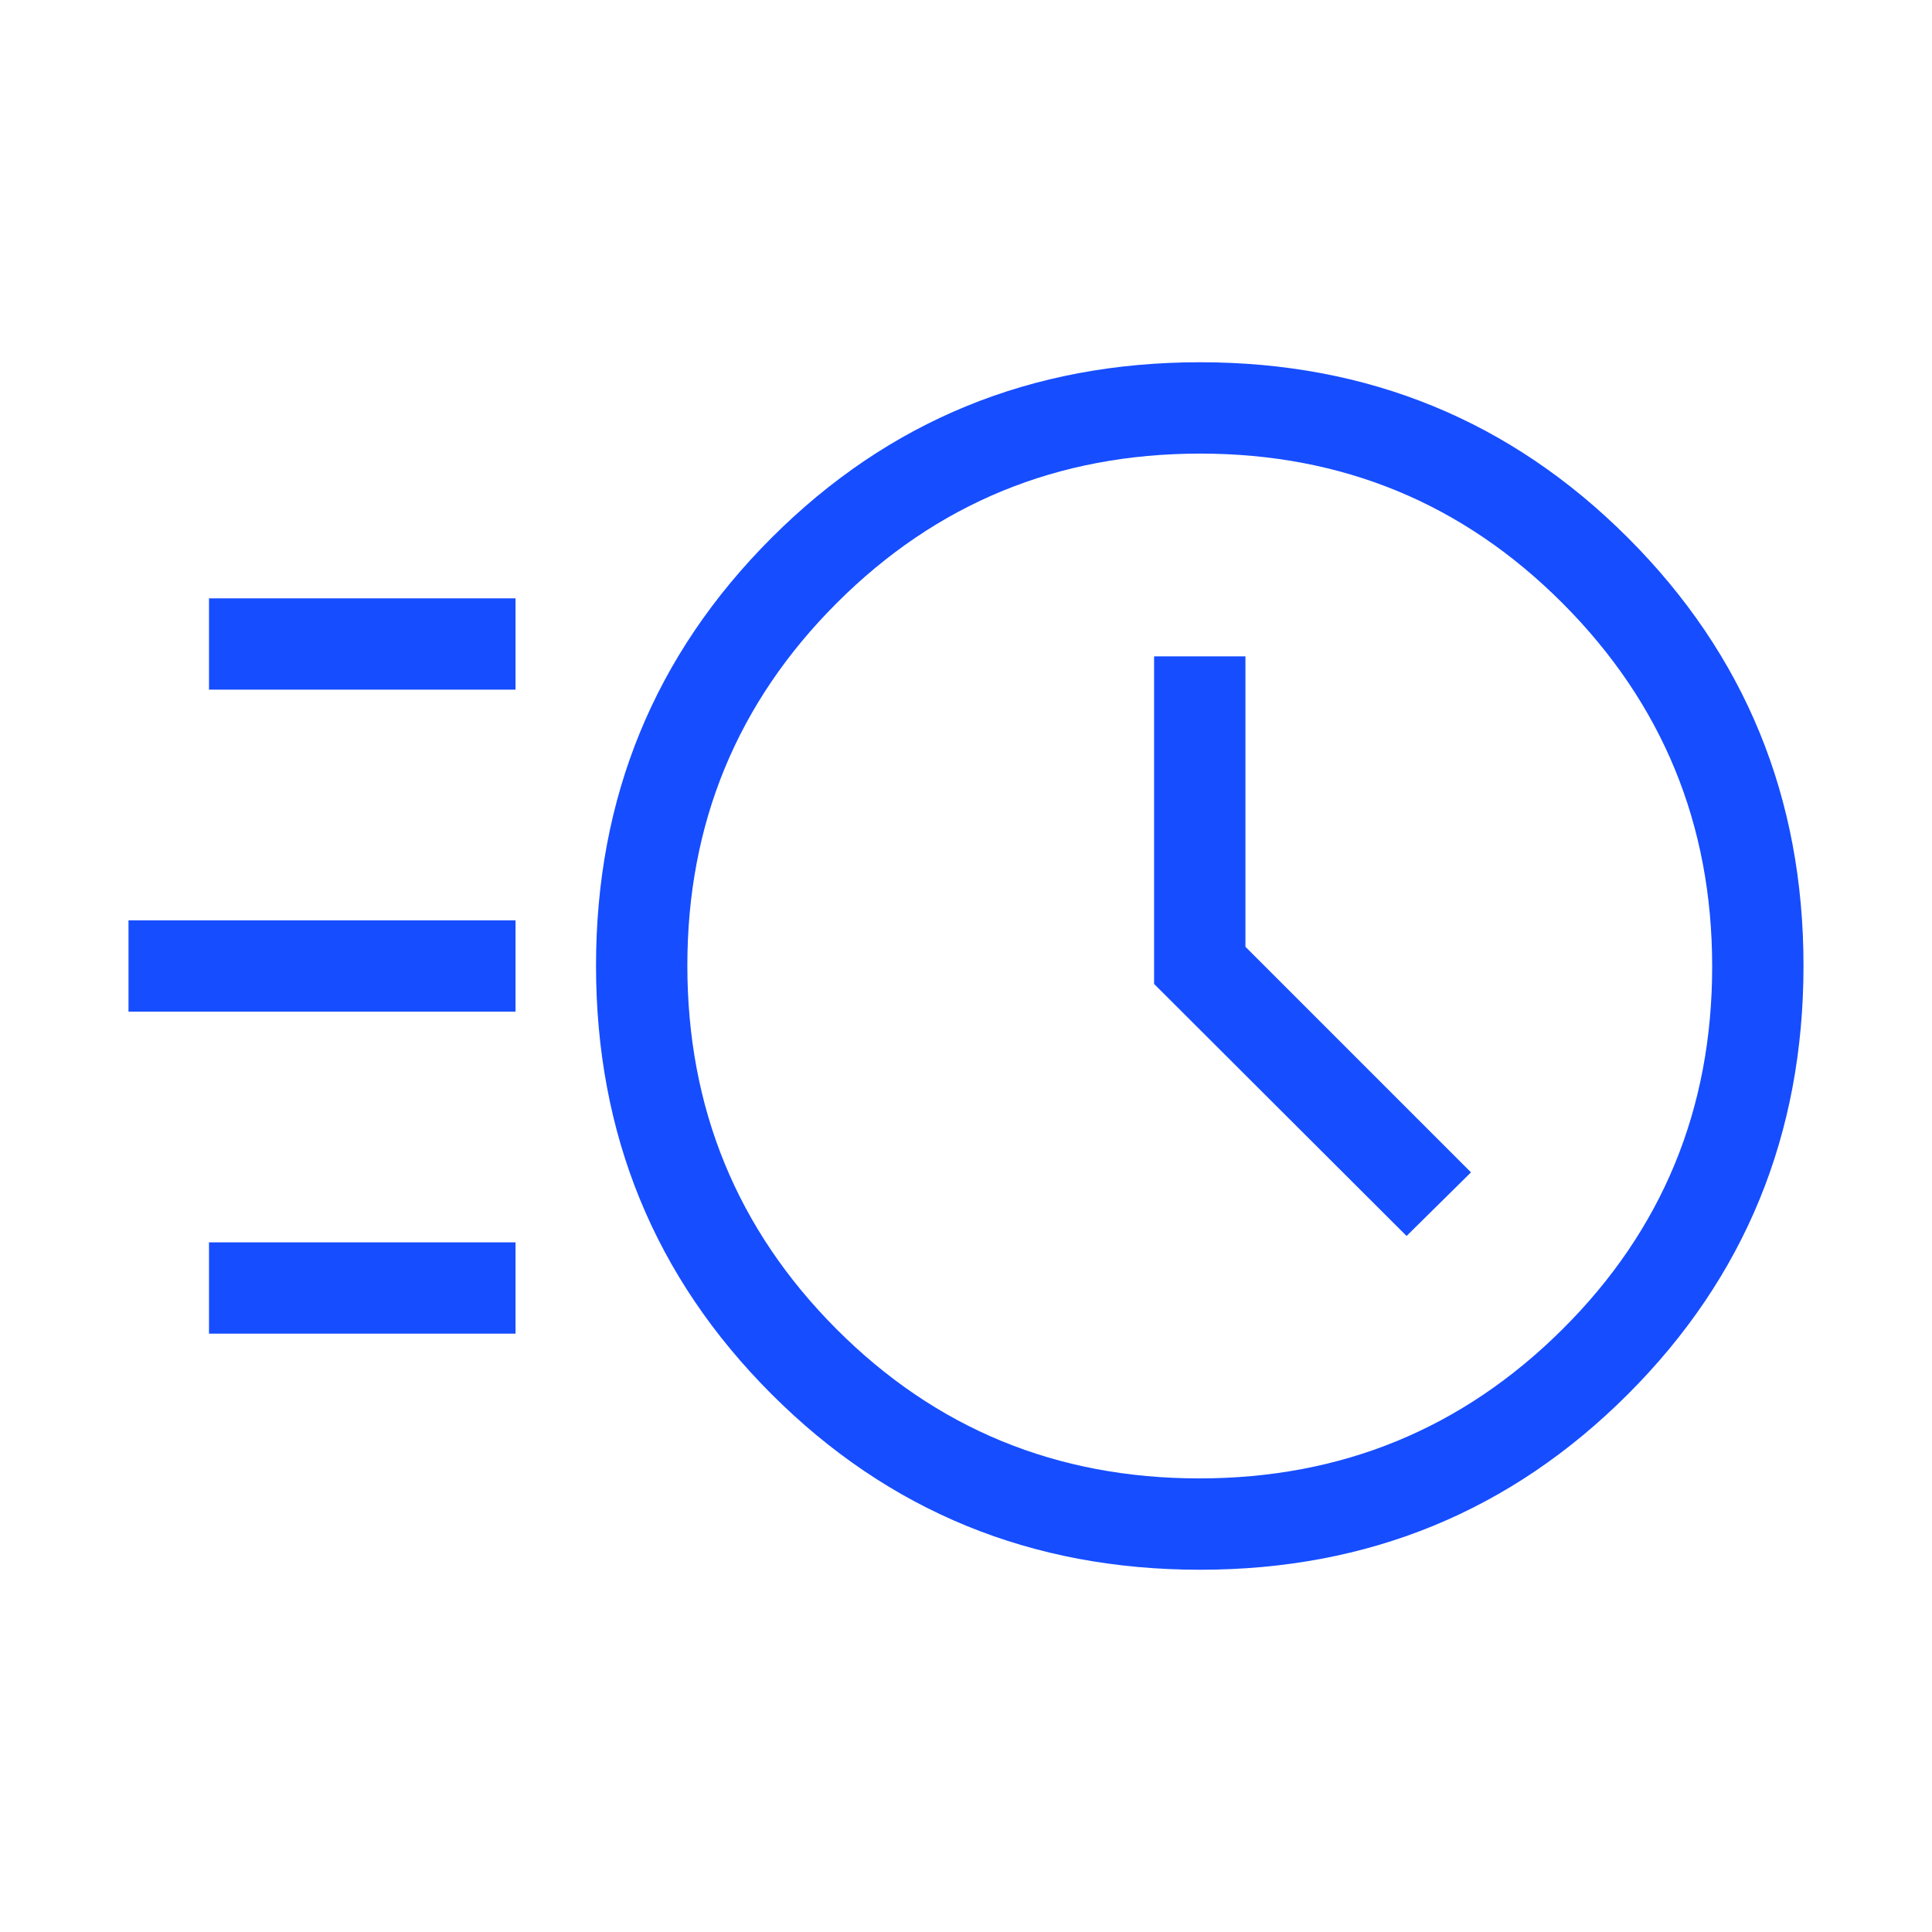 <?xml version="1.0" encoding="UTF-8"?>
<svg xmlns="http://www.w3.org/2000/svg" height="48px" viewBox="0 -960 960 960" width="48px" fill="#164DFF">
  <path d="M596.32-180q-125.69 0-212.93-87.24-87.23-87.23-87.23-212.93 0-125.37 87.23-212.6Q470.63-780 596.32-780q125.37 0 212.6 87.23 87.23 87.23 87.23 212.6 0 125.7-87.23 212.93Q721.69-180 596.32-180Zm-.4-45.39q105.93 0 180.39-74.03 74.46-74.03 74.46-180.34 0-105.93-74.23-180.39-74.22-74.46-180.15-74.46-106.31 0-180.58 74.22-74.27 74.23-74.27 180.15 0 106.32 74.03 180.59 74.04 74.26 180.35 74.26Zm103-120.46 32-31.61-112.07-112.08v-144.31h-45.39v162.77l125.46 125.23ZM103.85-617.31v-45.38h152.31v45.38H103.85Zm-40 160v-45.38h192.31v45.38H63.85Zm40 160v-45.38h152.31v45.38H103.85ZM596.15-480Z"></path>
</svg>
